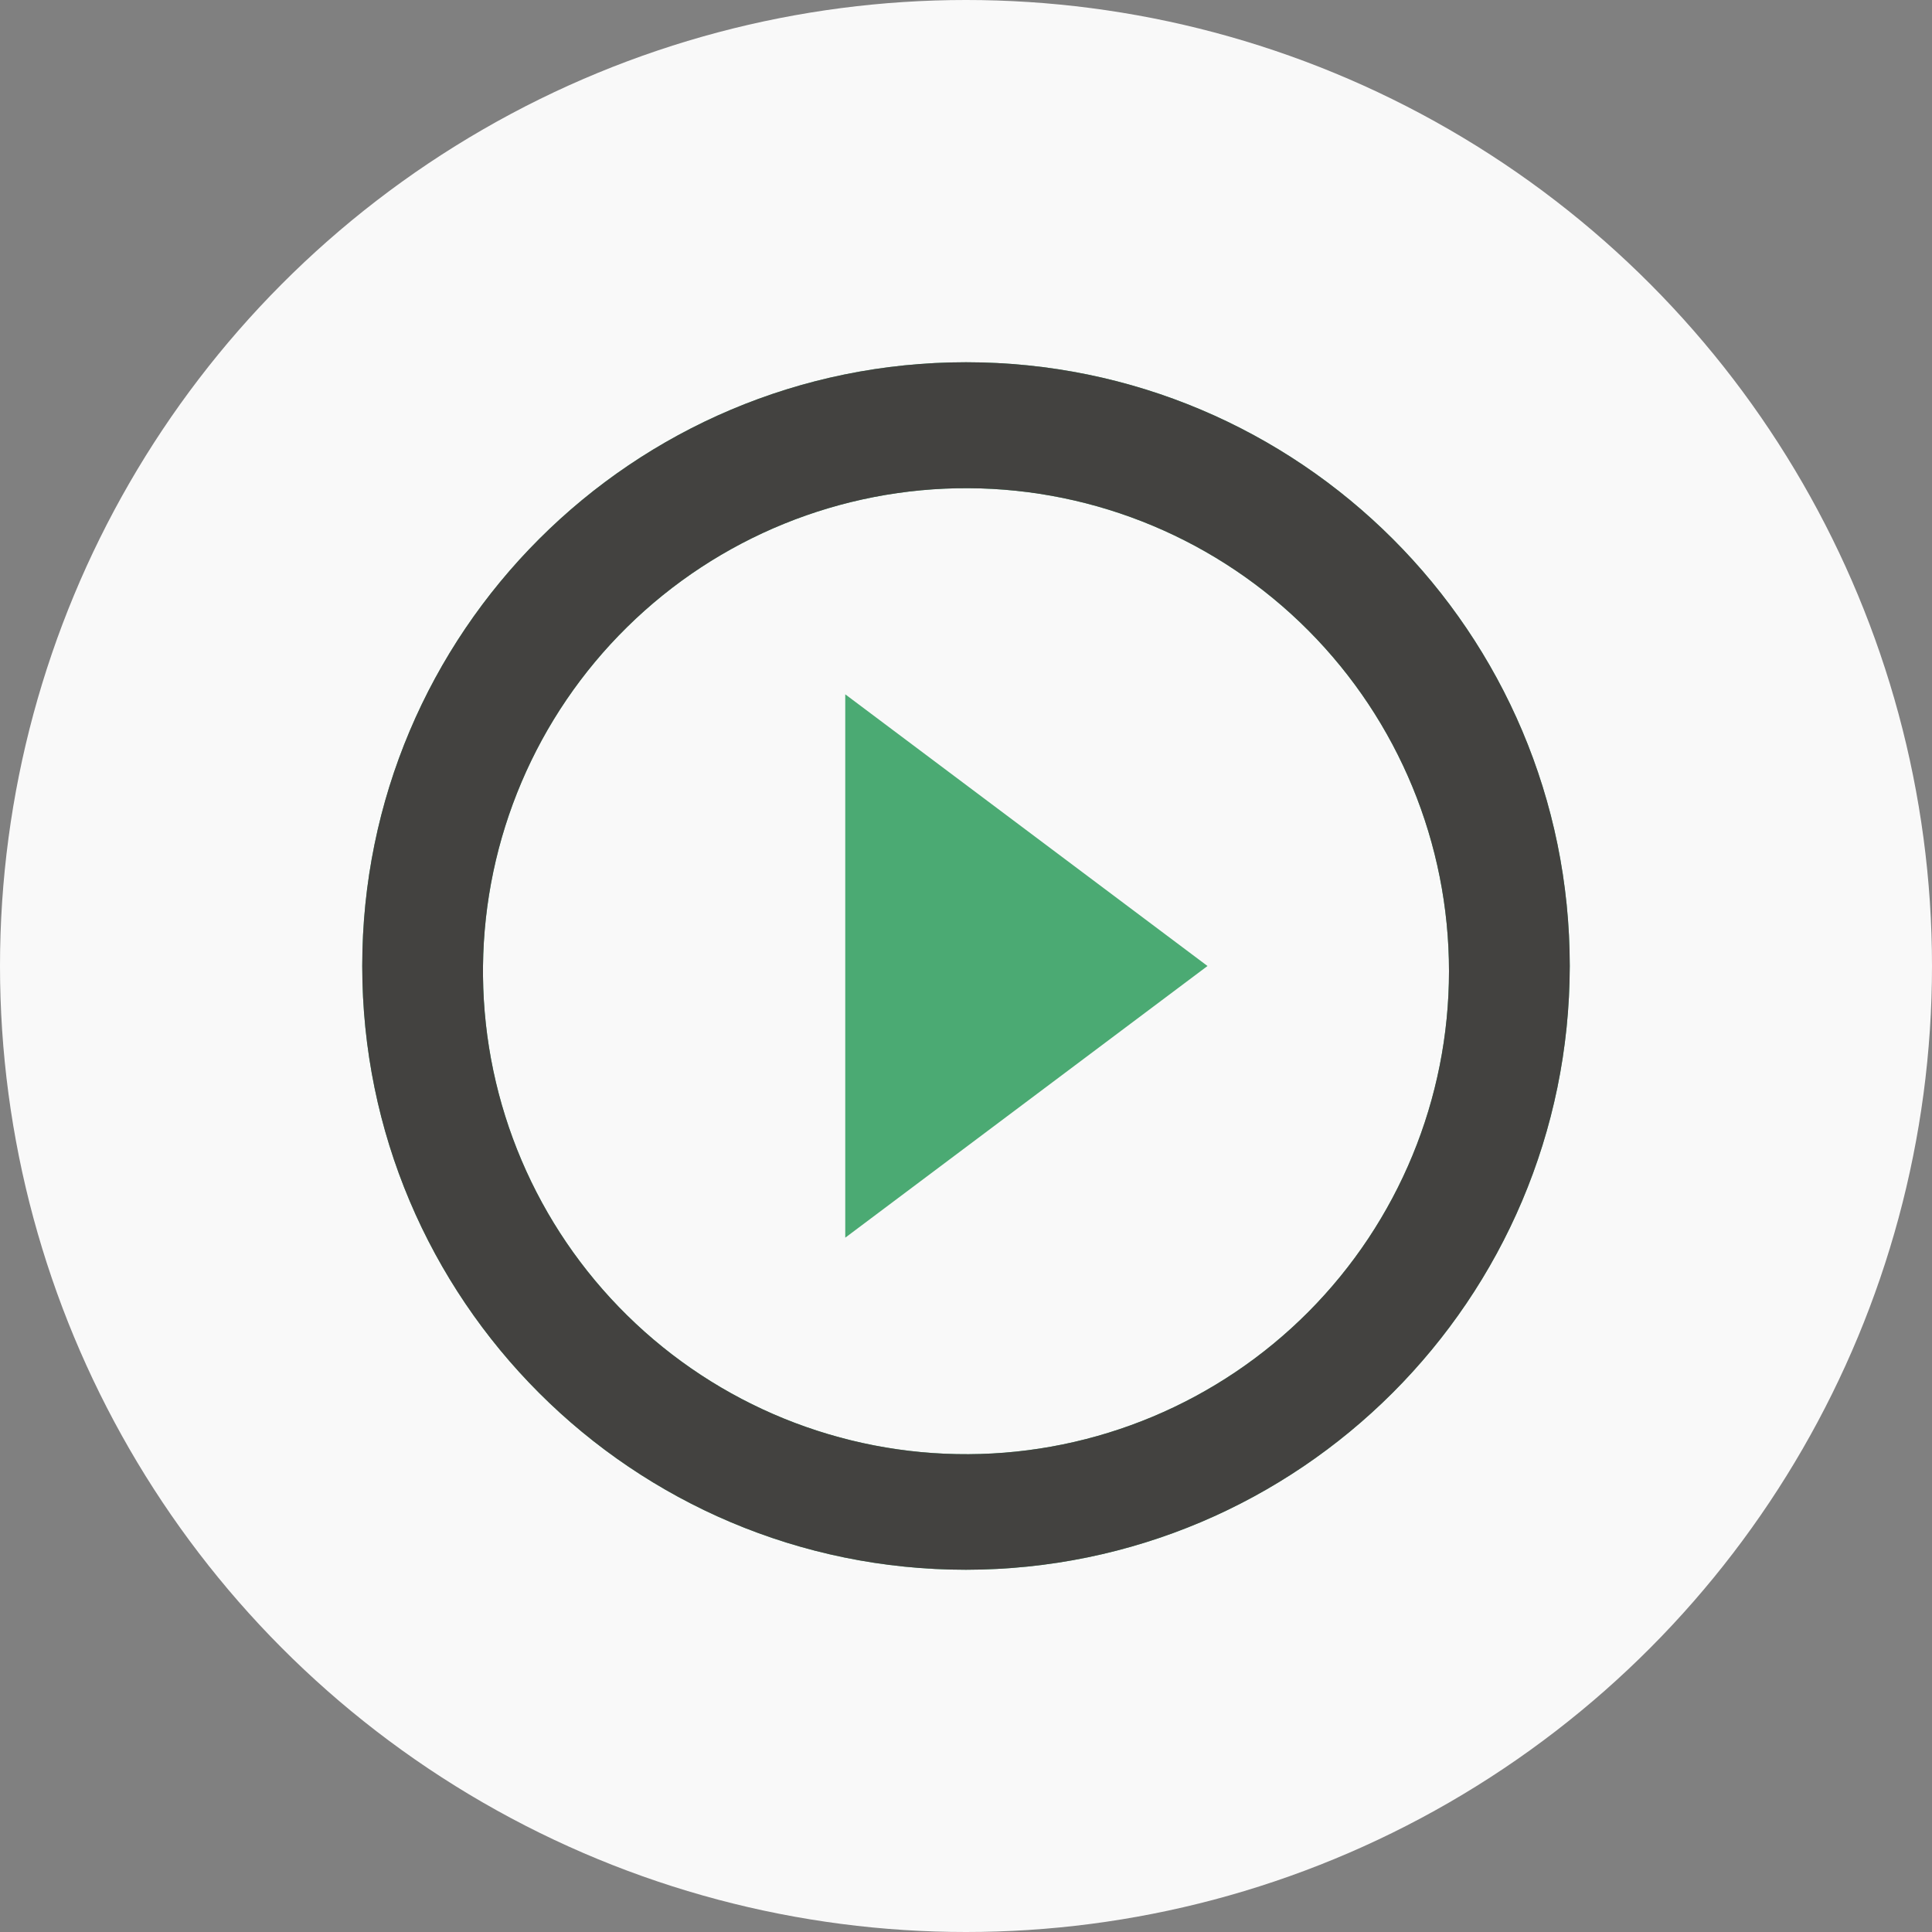 <svg width="32" height="32" viewBox="0 0 32 32" fill="none" xmlns="http://www.w3.org/2000/svg">
<rect x="0" y="0" width="32" height="32" fill="#808080" stroke="none"/>
<circle cx="16" cy="16" r="16" fill="#F9F9F9"/>
<path d="M16 26C10.477 26 6 21.523 6 16C6 10.477 10.477 6 16 6C21.523 6 26 10.477 26 16C25.994 21.52 21.52 25.994 16 26ZM8 16.172C8.023 18.286 8.881 20.305 10.389 21.788C11.896 23.271 13.928 24.097 16.043 24.086C18.157 24.075 20.181 23.227 21.672 21.728C23.163 20.229 24 18.2 24 16.086C24 13.972 23.163 11.943 21.672 10.444C20.181 8.945 18.157 8.097 16.043 8.086C13.928 8.075 11.896 8.901 10.389 10.384C8.881 11.867 8.023 13.886 8 16V16.172ZM14 20.5V11.5L20 16L14 20.5Z" fill="#4BAA73"/>
<path d="M16 26C10.477 26 6 21.523 6 16C6 10.477 10.477 6 16 6C21.523 6 26 10.477 26 16C25.994 21.52 21.52 25.994 16 26ZM8 16.172C8.023 18.286 8.881 20.305 10.389 21.788C11.896 23.271 13.928 24.097 16.043 24.086C18.157 24.075 20.181 23.227 21.672 21.728C23.163 20.229 24 18.2 24 16.086C24 13.972 23.163 11.943 21.672 10.444C20.181 8.945 18.157 8.097 16.043 8.086C13.928 8.075 11.896 8.901 10.389 10.384C8.881 11.867 8.023 13.886 8 16V16.172Z" fill="#434240"/>
</svg>
